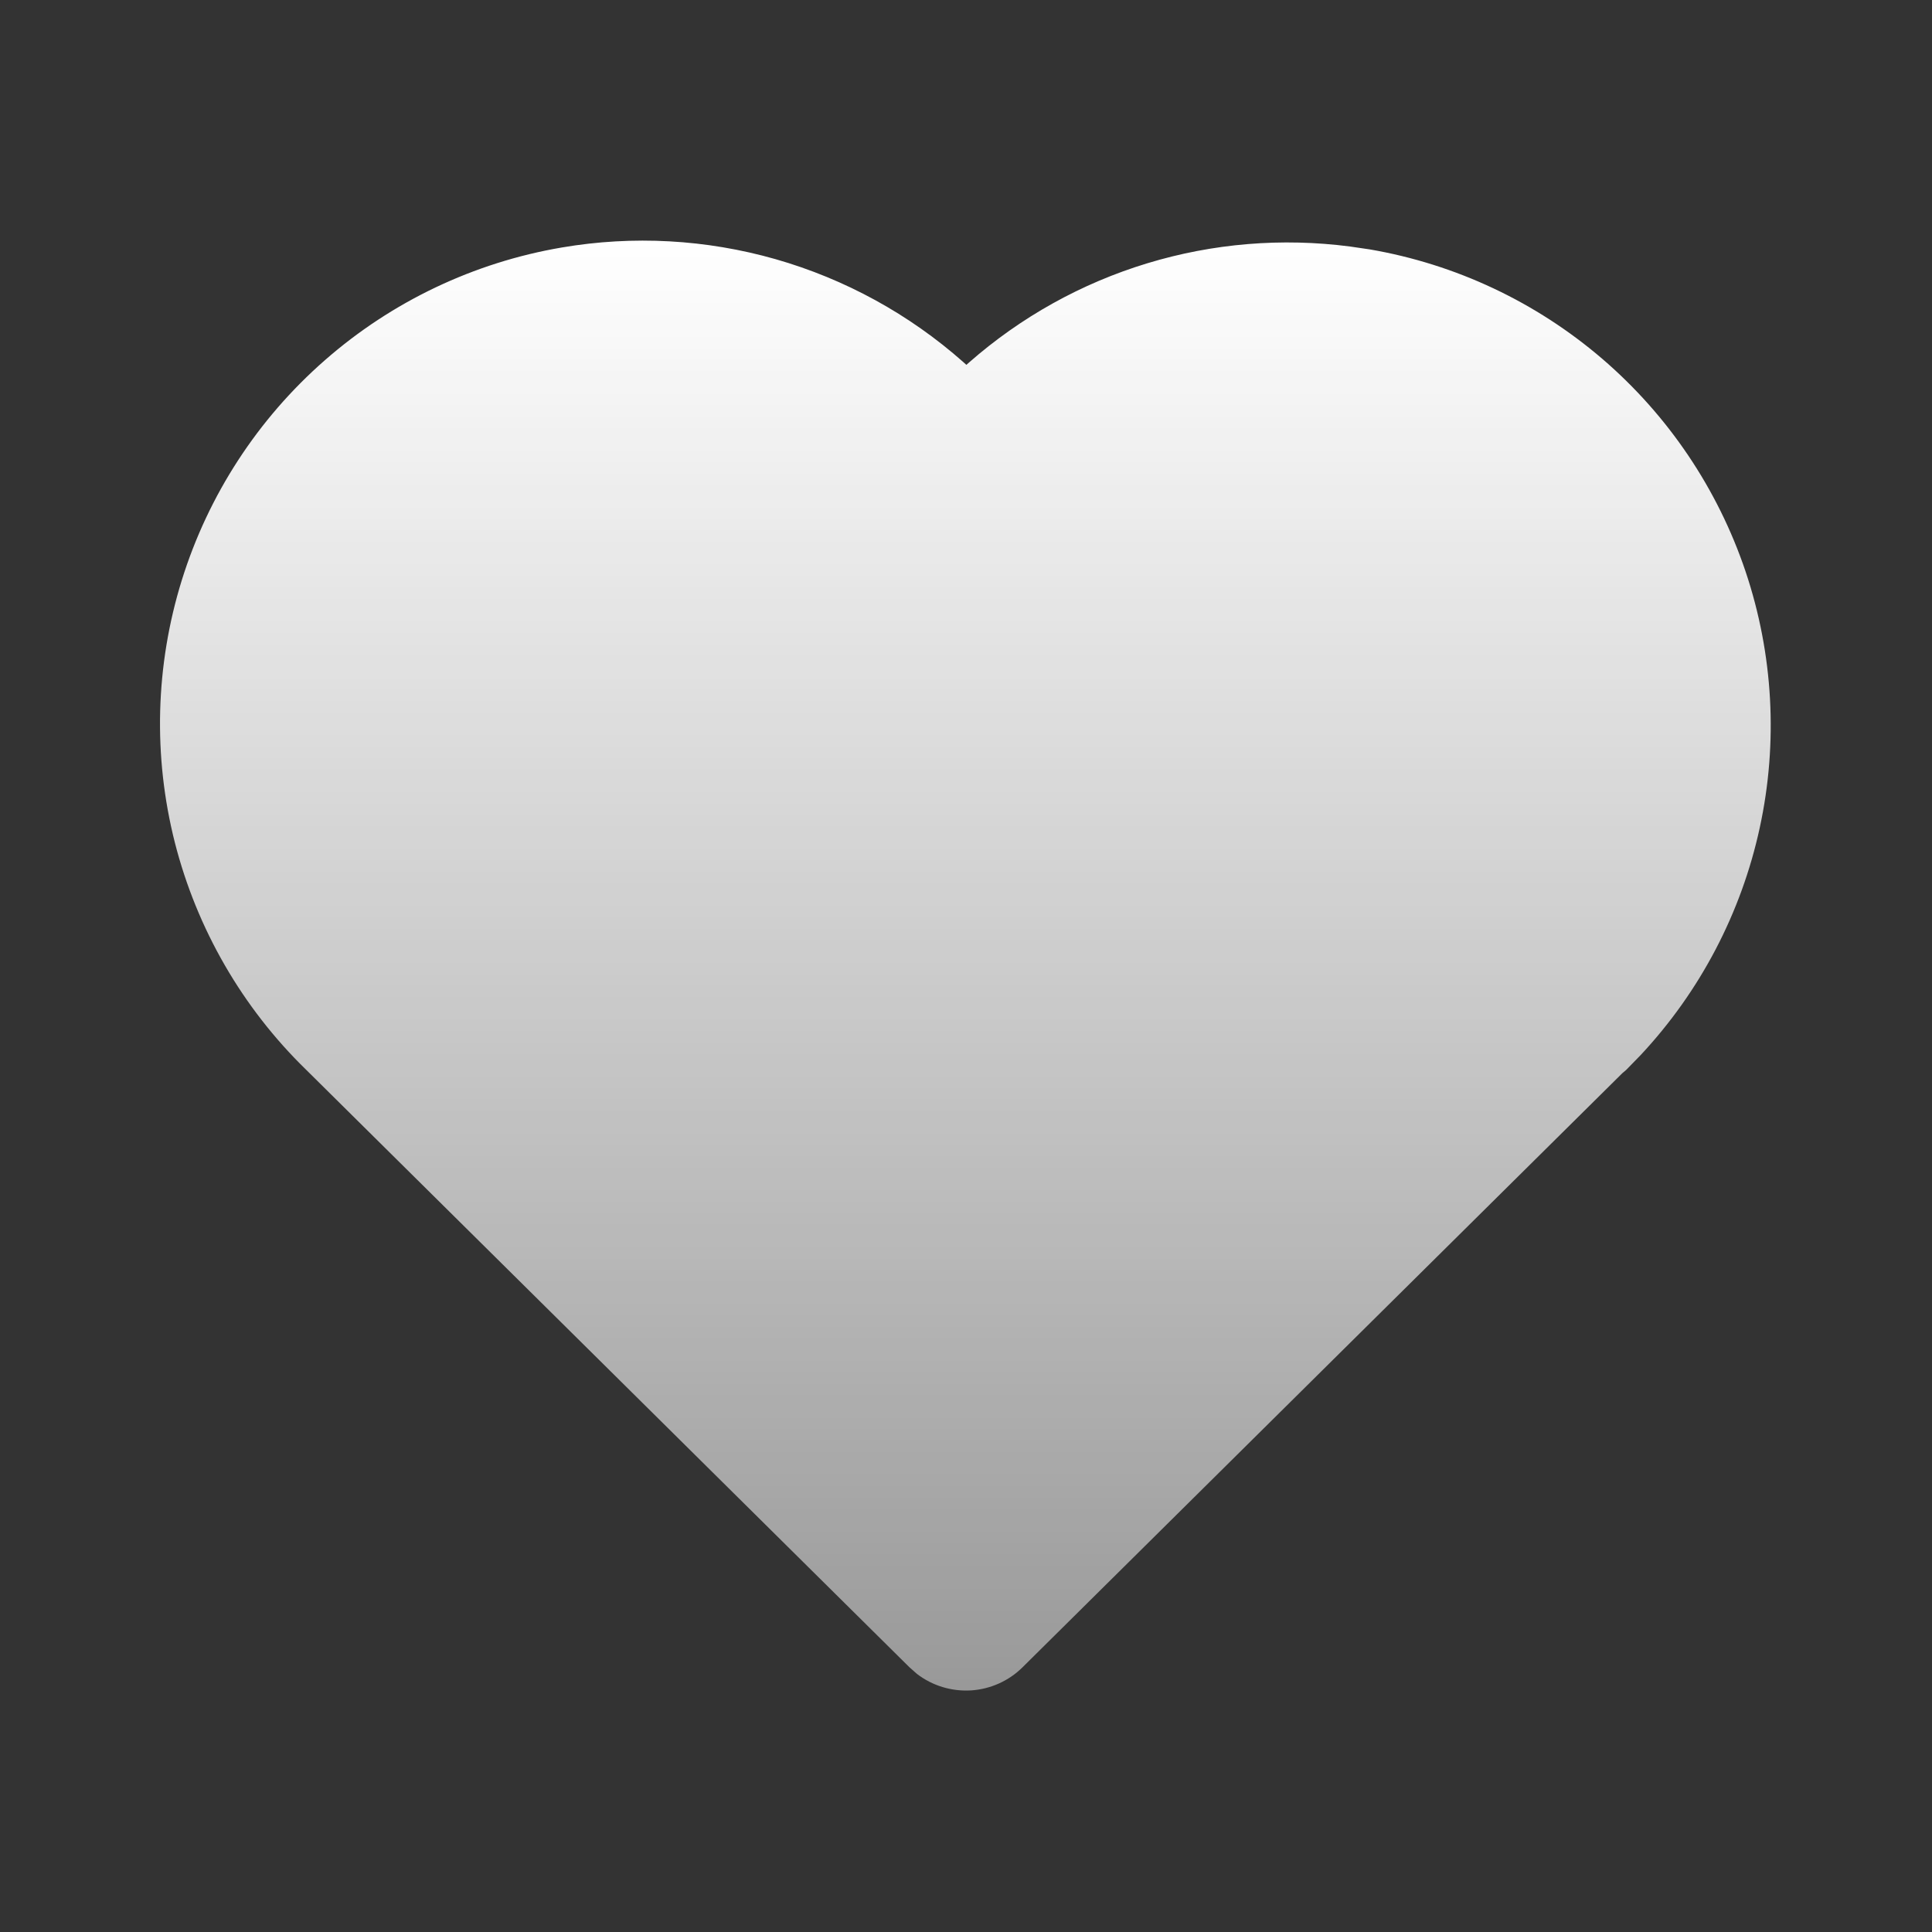 <?xml version="1.0" encoding="UTF-8"?> <svg xmlns="http://www.w3.org/2000/svg" width="20" height="20" viewBox="0 0 20 20" fill="none"><rect x="0" y="0" width="20" height="20" fill="#333333" stroke="none"/><path d="M5.816 2.562C6.554 2.436 7.31 2.478 8.029 2.683C8.749 2.889 9.413 3.253 9.973 3.749L10.004 3.777L10.032 3.752C10.566 3.283 11.194 2.933 11.875 2.726C12.555 2.519 13.271 2.46 13.976 2.552L14.181 2.582C15.07 2.735 15.9 3.126 16.585 3.713C17.269 4.3 17.782 5.061 18.07 5.916C18.357 6.771 18.408 7.687 18.217 8.568C18.026 9.45 17.6 10.263 16.984 10.922L16.834 11.076L16.794 11.11L10.586 17.259C10.443 17.401 10.253 17.486 10.052 17.499C9.851 17.511 9.652 17.451 9.492 17.328L9.414 17.259L3.169 11.074C2.508 10.431 2.038 9.616 1.81 8.722C1.583 7.827 1.608 6.888 1.882 6.006C2.156 5.125 2.668 4.337 3.363 3.729C4.057 3.121 4.906 2.717 5.816 2.562Z" fill="url(#paint0_linear_2126_4842)"></path><defs><linearGradient id="paint0_linear_2126_4842" x1="9.993" y1="2.491" x2="9.993" y2="17.5" gradientUnits="userSpaceOnUse"><stop stop-color="white"></stop><stop offset="1" stop-color="white" stop-opacity="0.5"></stop></linearGradient></defs></svg> 
